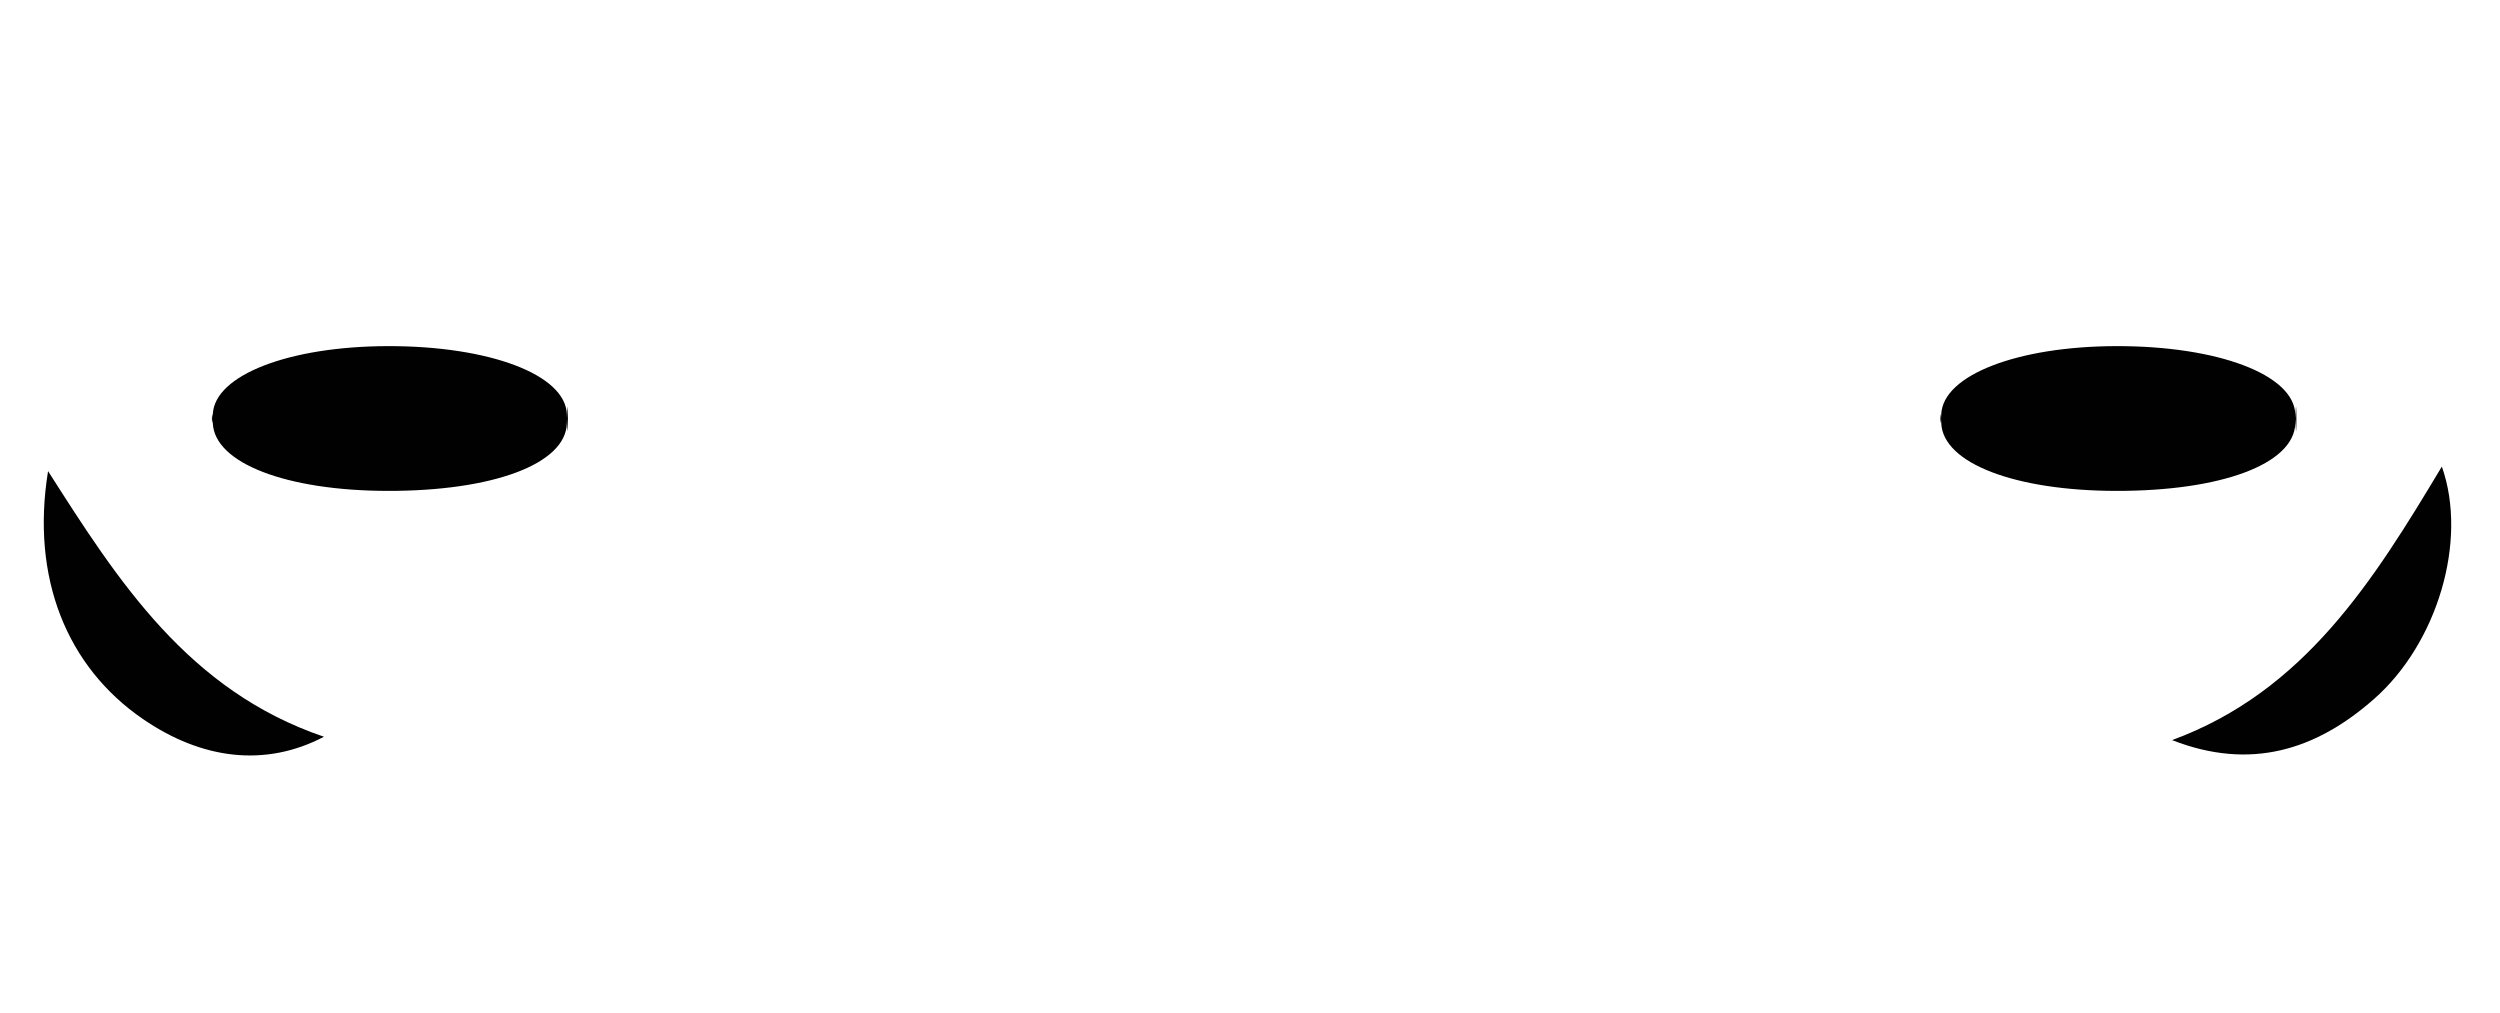 <?xml version="1.0" encoding="utf-8"?>
<!-- Generator: Adobe Illustrator 22.1.0, SVG Export Plug-In . SVG Version: 6.00 Build 0)  -->
<svg version="1.1" id="Layer_1" xmlns="http://www.w3.org/2000/svg" xmlns:xlink="http://www.w3.org/1999/xlink" x="0px" y="0px"
	 viewBox="0 0 1264 512" style="enable-background:new 0 0 1264 512;" xml:space="preserve">
<style type="text/css">
	.st0{fill:#010101;}
</style>
<g>
	<path class="st0" d="M107.6,209.4c0.9-19.8,38.6-34.3,88.5-34.4c51.1-0.1,89.9,14.3,90.5,34.5c0.8,27.1,0.7-22.6,0,4.6
		c-0.6,20.6-37.6,34.2-90.7,34.1c-51.1-0.1-87.4-14-88.3-34.2C107,200.3,107,222.8,107.6,209.4z"/>
</g>
<g>
	<path class="st0" d="M981.5,209.4c0.9-19.8,38.6-34.3,88.5-34.4c51.1-0.1,89.9,14.3,90.5,34.5c0.8,27.1,0.7-22.6,0,4.6
		c-0.6,20.6-37.6,34.2-90.7,34.1c-51.1-0.1-87.4-14-88.3-34.2C980.9,200.3,980.9,222.8,981.5,209.4z"/>
</g>
<path class="st0" d="M24.3,238.2c35.5,55.7,70.9,111,139.5,134.3c-29.6,15.5-61.6,11.6-91.6-9C33.9,337.2,15.5,292.3,24.3,238.2z"/>
<path class="st0" d="M1098.2,374.2c66.9-24.6,101.7-80.4,136.4-138.3c13.3,37.6-2.4,89.6-34.4,117.6
	C1170.9,379.3,1137.8,389.7,1098.2,374.2z"/>
</svg>
